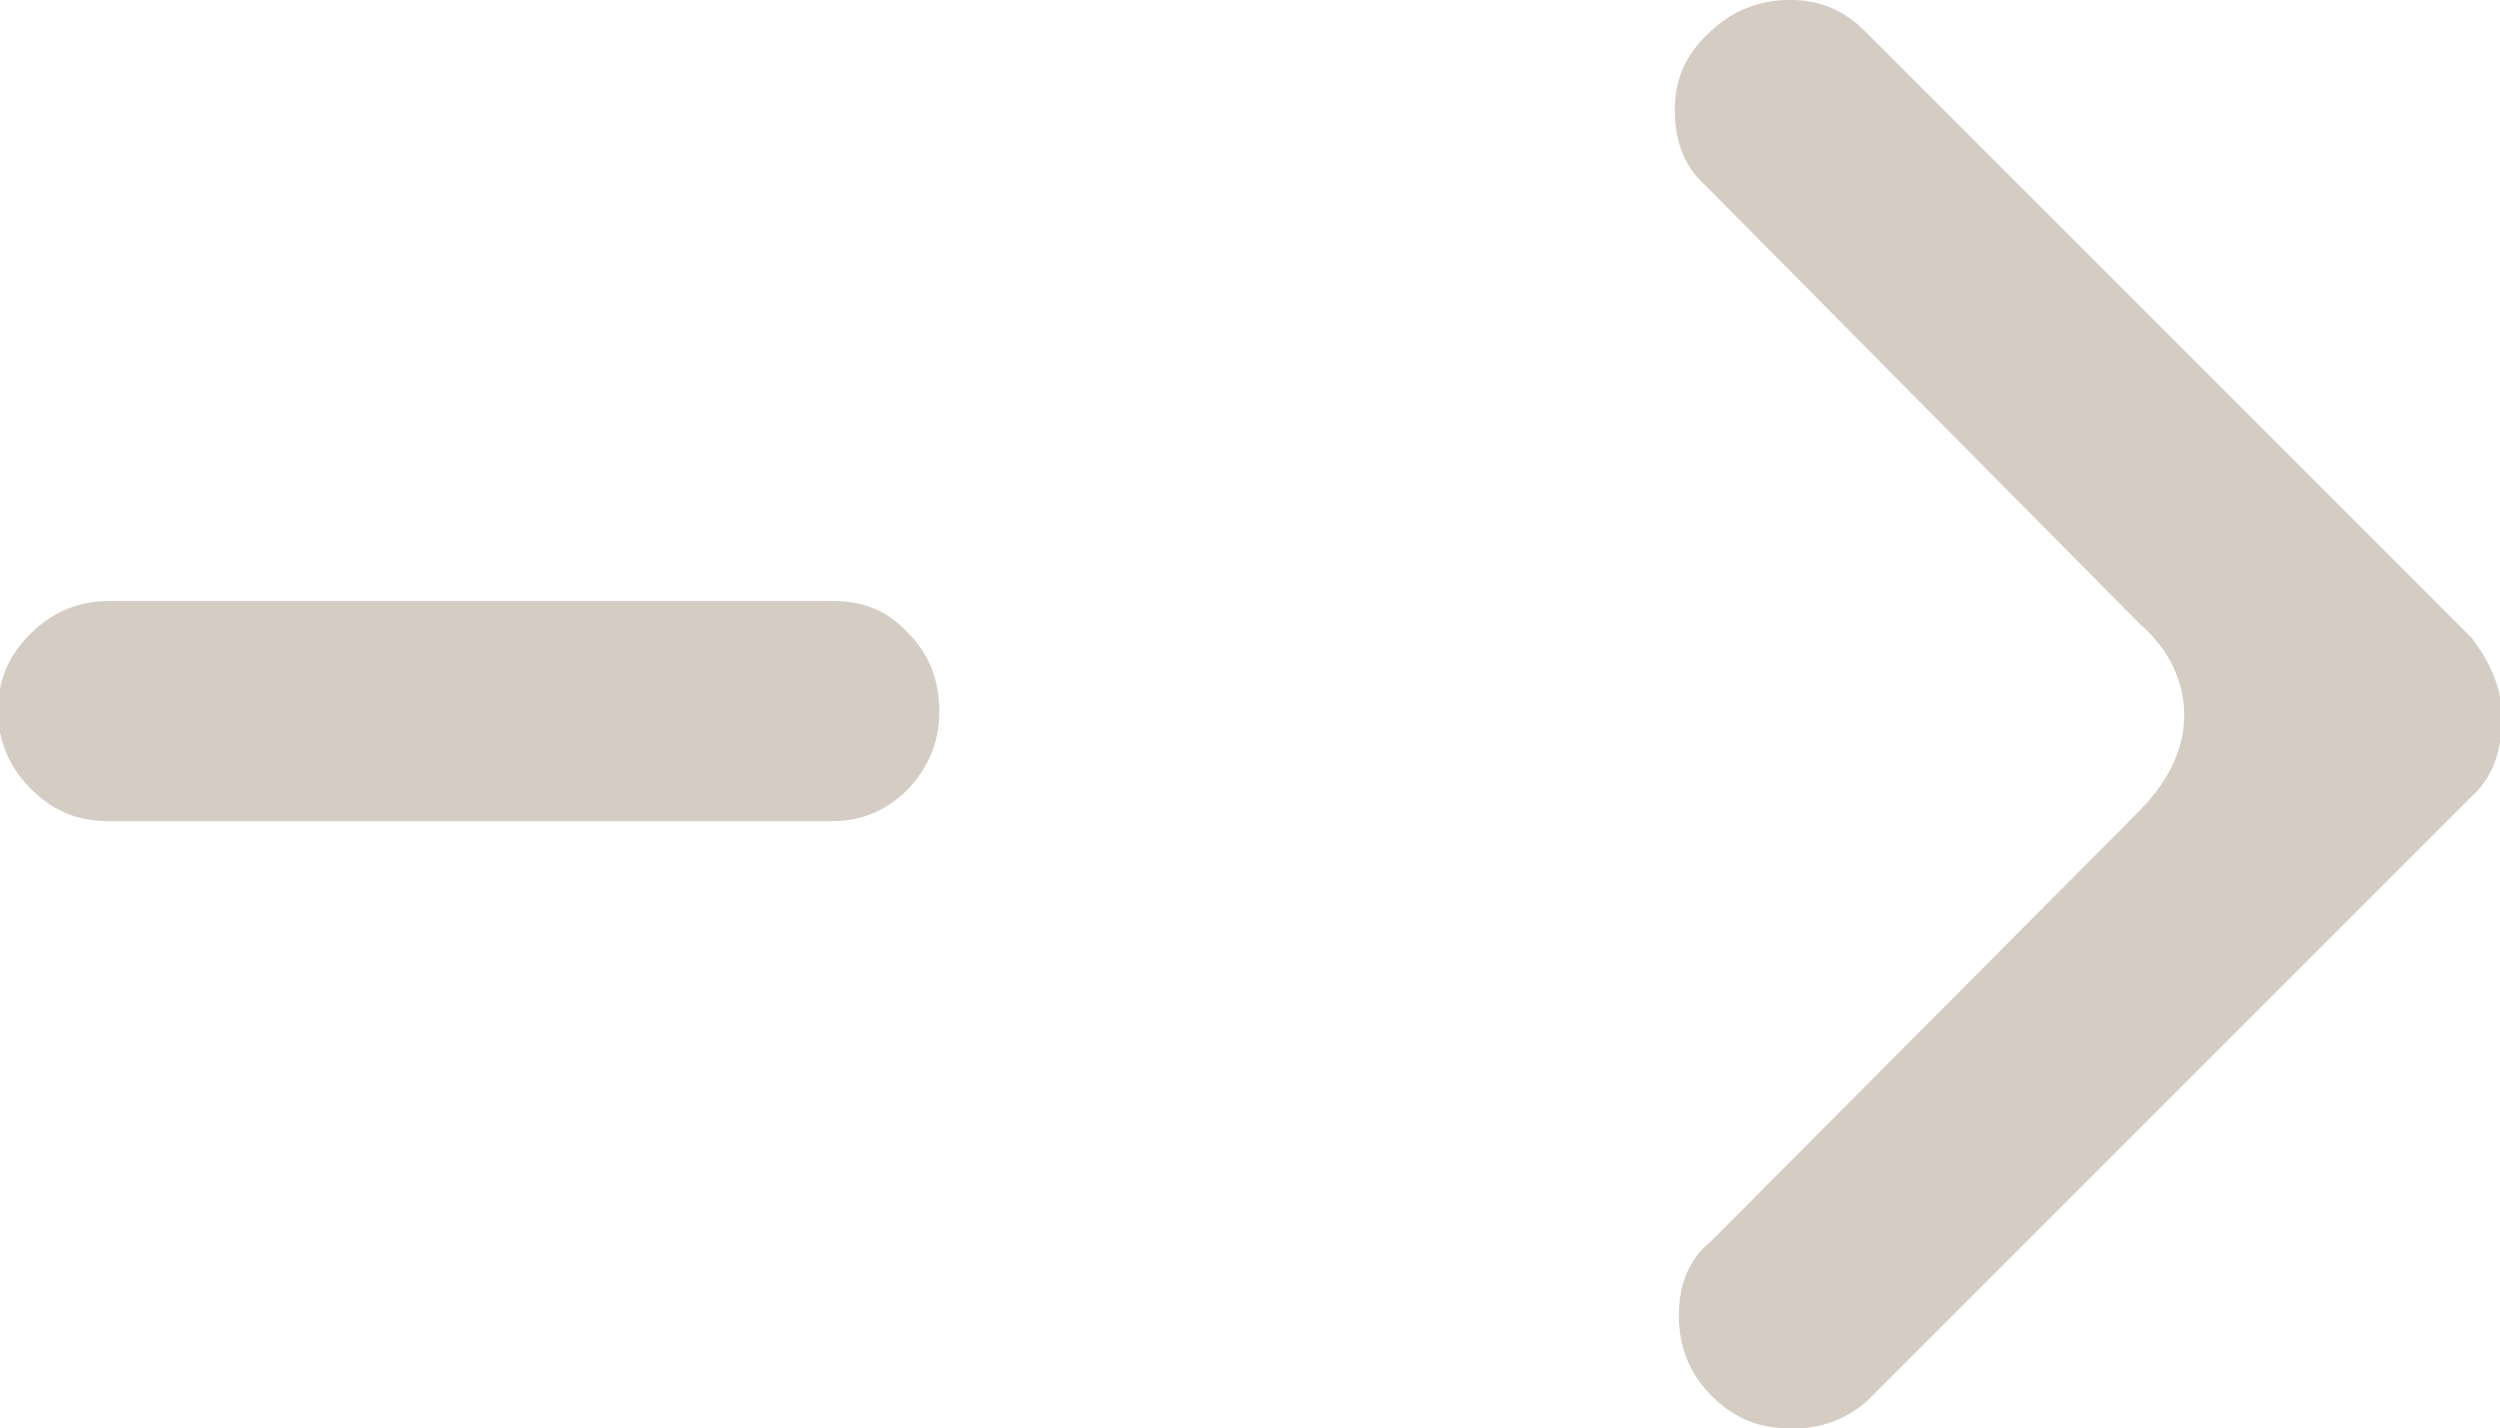 <svg id="_レイヤー_2" data-name="レイヤー 2" xmlns="http://www.w3.org/2000/svg" viewBox="0 0 12.27 7.01"><defs><style>.cls-1{fill:#d5cdc4}</style></defs><g id="_レイヤー_1-2" data-name="レイヤー 1"><path class="cls-1" d="M.53 2.95h3.56c.15 0 .27.05.37.16.1.1.15.23.15.38s-.05.27-.15.38c-.1.1-.22.16-.37.16H.53c-.15 0-.27-.05-.38-.16-.1-.1-.16-.23-.16-.38s.05-.27.16-.38c.1-.1.23-.16.38-.16zM9.15.15l2.98 2.98c.1.13.15.26.15.39 0 .17-.05.3-.15.39L9.17 6.87a.53.53 0 0 1-.39.14c-.15 0-.27-.05-.38-.16-.1-.1-.16-.23-.16-.39s.05-.28.16-.37l2.09-2.1c.16-.16.23-.32.23-.48s-.07-.32-.22-.45L8.37.91C8.27.82 8.22.7 8.22.54s.06-.28.17-.38a.55.55 0 0 1 .4-.16c.14 0 .26.05.36.15z"/></g></svg>